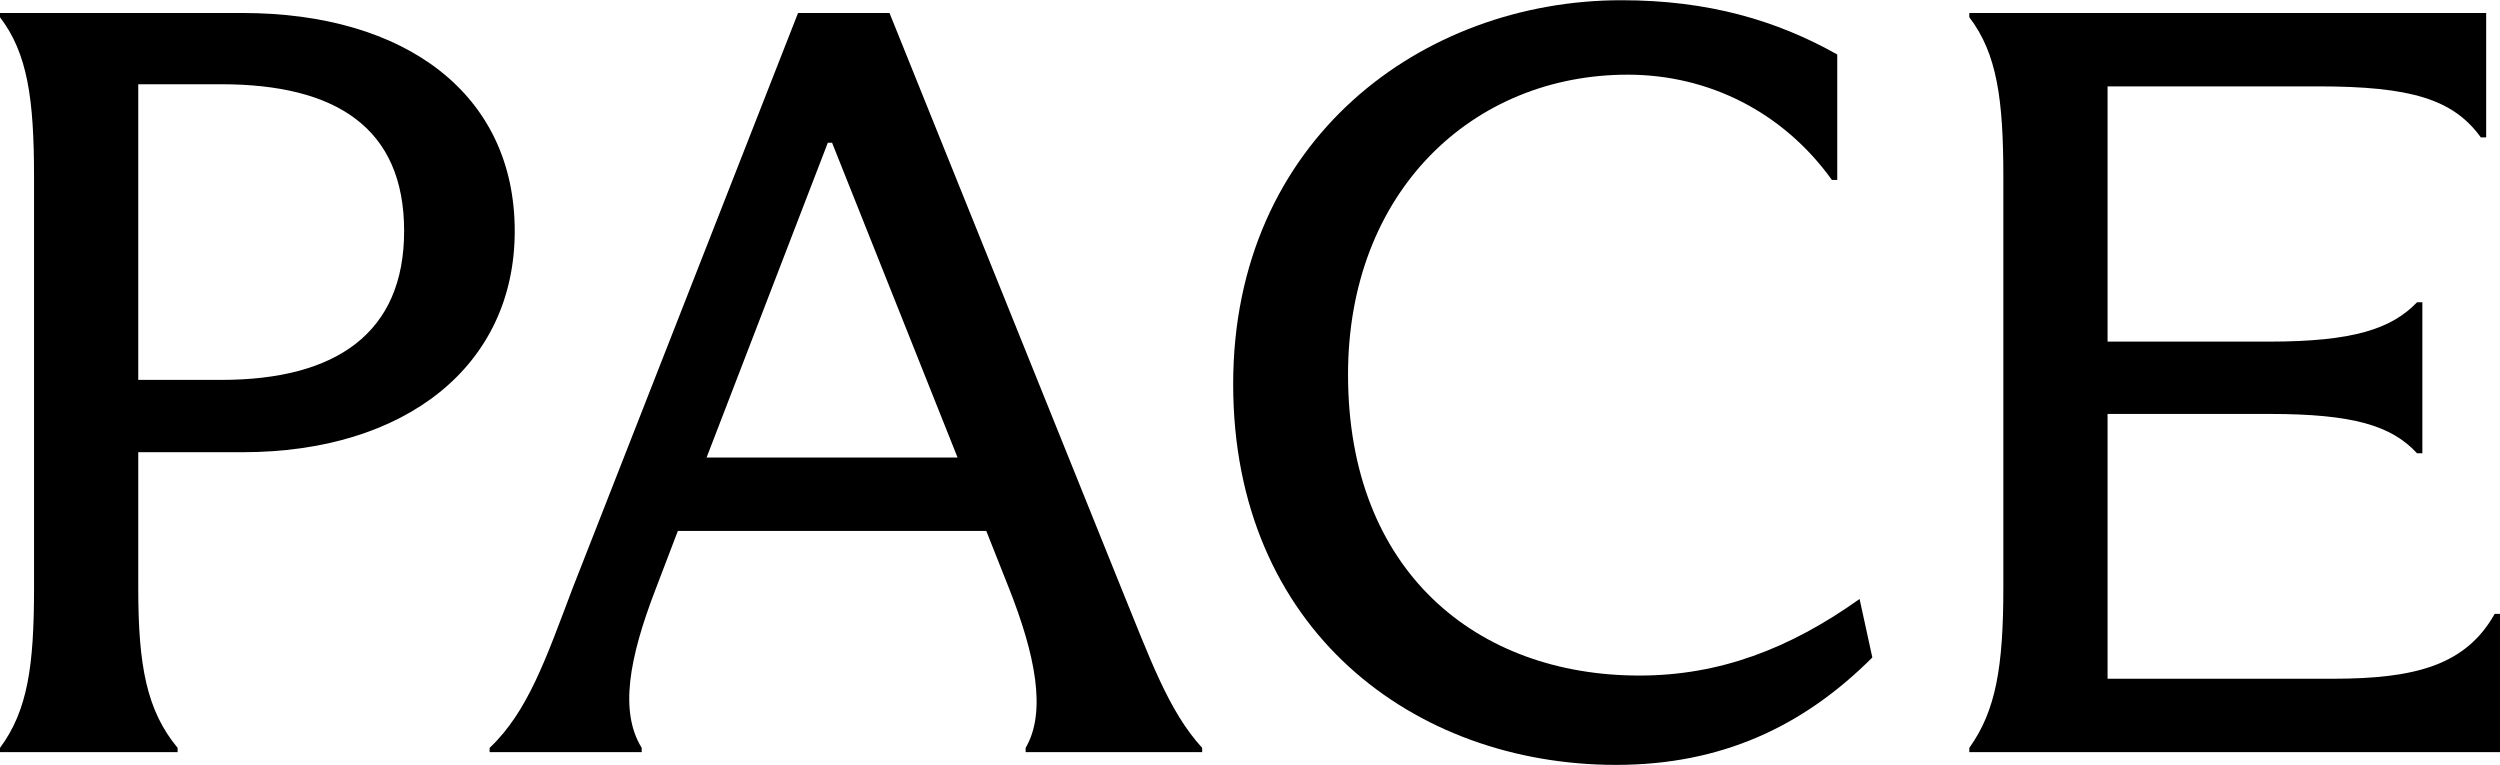 <svg width="794" height="243" viewBox="0 0 794 243" fill="none" xmlns="http://www.w3.org/2000/svg">
<path d="M792.311 194.964H794V238.874H625.455V237.523C633.899 225.701 636.263 211.853 636.263 186.52V56.142C636.263 31.485 634.237 16.961 625.455 5.477V4.126H789.609V43.645H787.92C779.139 31.485 765.628 27.432 736.242 27.432H669.364V108.496H720.705C747.388 108.496 759.548 104.443 767.654 95.999H769.343V143.961H767.654C759.548 135.18 747.388 131.464 720.705 131.464H669.364V215.568H740.971C767.317 215.568 783.192 211.177 792.311 194.964Z" fill="black"></path>
<path d="M513.253 242.927C449.077 242.927 391.656 200.031 391.656 122.007C391.656 44.32 451.779 0.073 514.941 0.073C542.638 0.073 564.255 6.49 583.508 17.299V57.156H581.819C566.282 35.538 542.638 23.717 516.968 23.717C467.654 23.717 428.135 60.871 428.135 118.967C428.135 181.454 469.005 214.555 520.683 214.555C546.016 214.555 568.309 206.111 590.601 190.236L594.654 208.813C572.699 230.768 546.691 242.927 513.253 242.927Z" fill="black"></path>
<path d="M282.505 4.126L355.463 185.169C365.258 209.15 371 225.701 381.808 237.523V238.874H325.739V237.523C332.494 226.039 328.779 207.799 320.335 186.52L313.242 168.618H215.289L208.196 187.196C199.752 209.15 196.712 226.039 203.805 237.523V238.874H155.505V237.523C167.664 226.039 173.406 209.15 181.85 186.858L253.457 4.126H282.505ZM262.914 45.334L224.409 145.313H304.122L264.266 45.334H262.914Z" fill="black"></path>
<path d="M77.011 143.624H43.91V186.858C43.91 211.515 46.612 225.701 56.407 237.523V238.874H0V237.523C8.782 225.701 10.809 211.515 10.809 186.858V56.142C10.809 31.485 8.782 16.961 0 5.477V4.126H77.011C128.689 4.126 163.479 29.796 163.479 73.368C163.479 116.265 128.689 143.624 77.011 143.624ZM70.255 26.756H43.91V120.656H70.255C106.734 120.656 128.351 105.794 128.351 73.368C128.351 40.605 106.734 26.756 70.255 26.756Z" fill="black"></path>
</svg>
